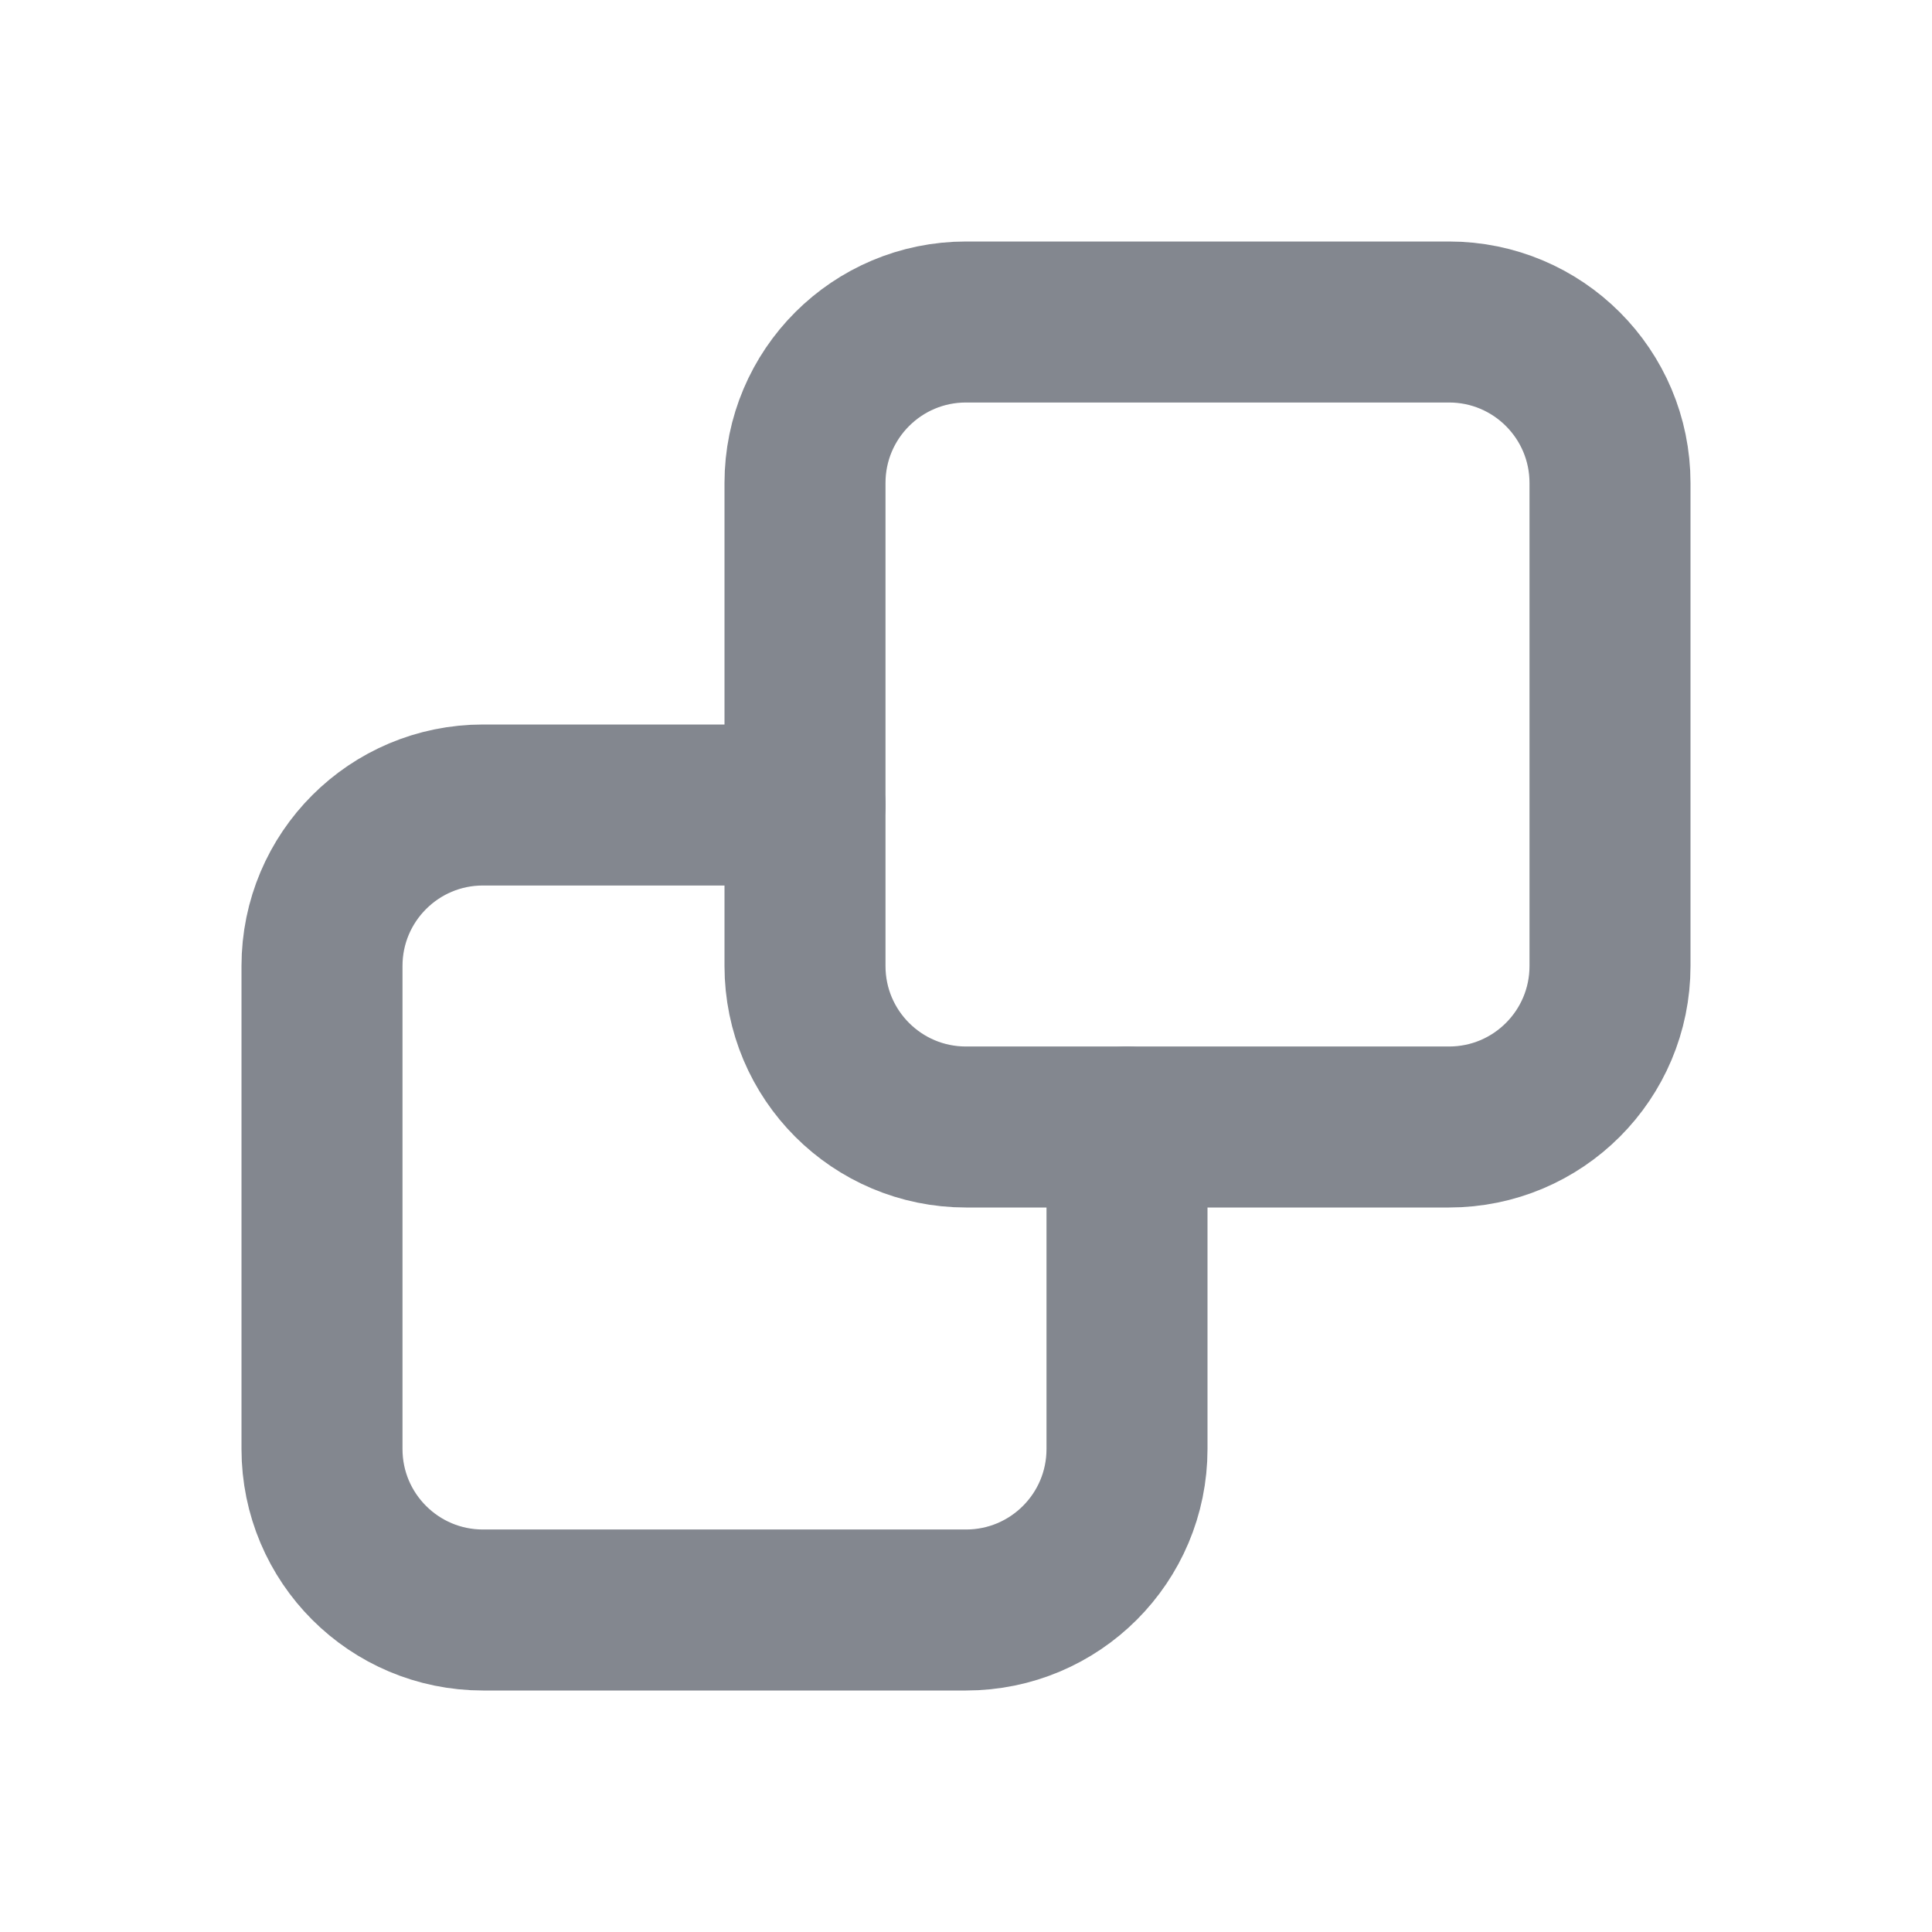 <svg width="24" height="24" viewBox="0 0 24 24" fill="none" xmlns="http://www.w3.org/2000/svg">
    <path d="M18 4H12C10.895 4 10 4.895 10 6V12C10 13.105 10.895 14 12 14H18C19.105 14 20 13.105 20 12V6C20 4.895 19.105 4 18 4Z" stroke="#83878F" stroke-width="2" stroke-linecap="round" stroke-linejoin="round"/>
    <path d="M10 10H6C4.895 10 4 10.895 4 12V18C4 19.105 4.895 20 6 20H12C13.105 20 14 19.105 14 18V14" stroke="#83878F" stroke-width="2" stroke-linecap="round" stroke-linejoin="round"/>
</svg>
